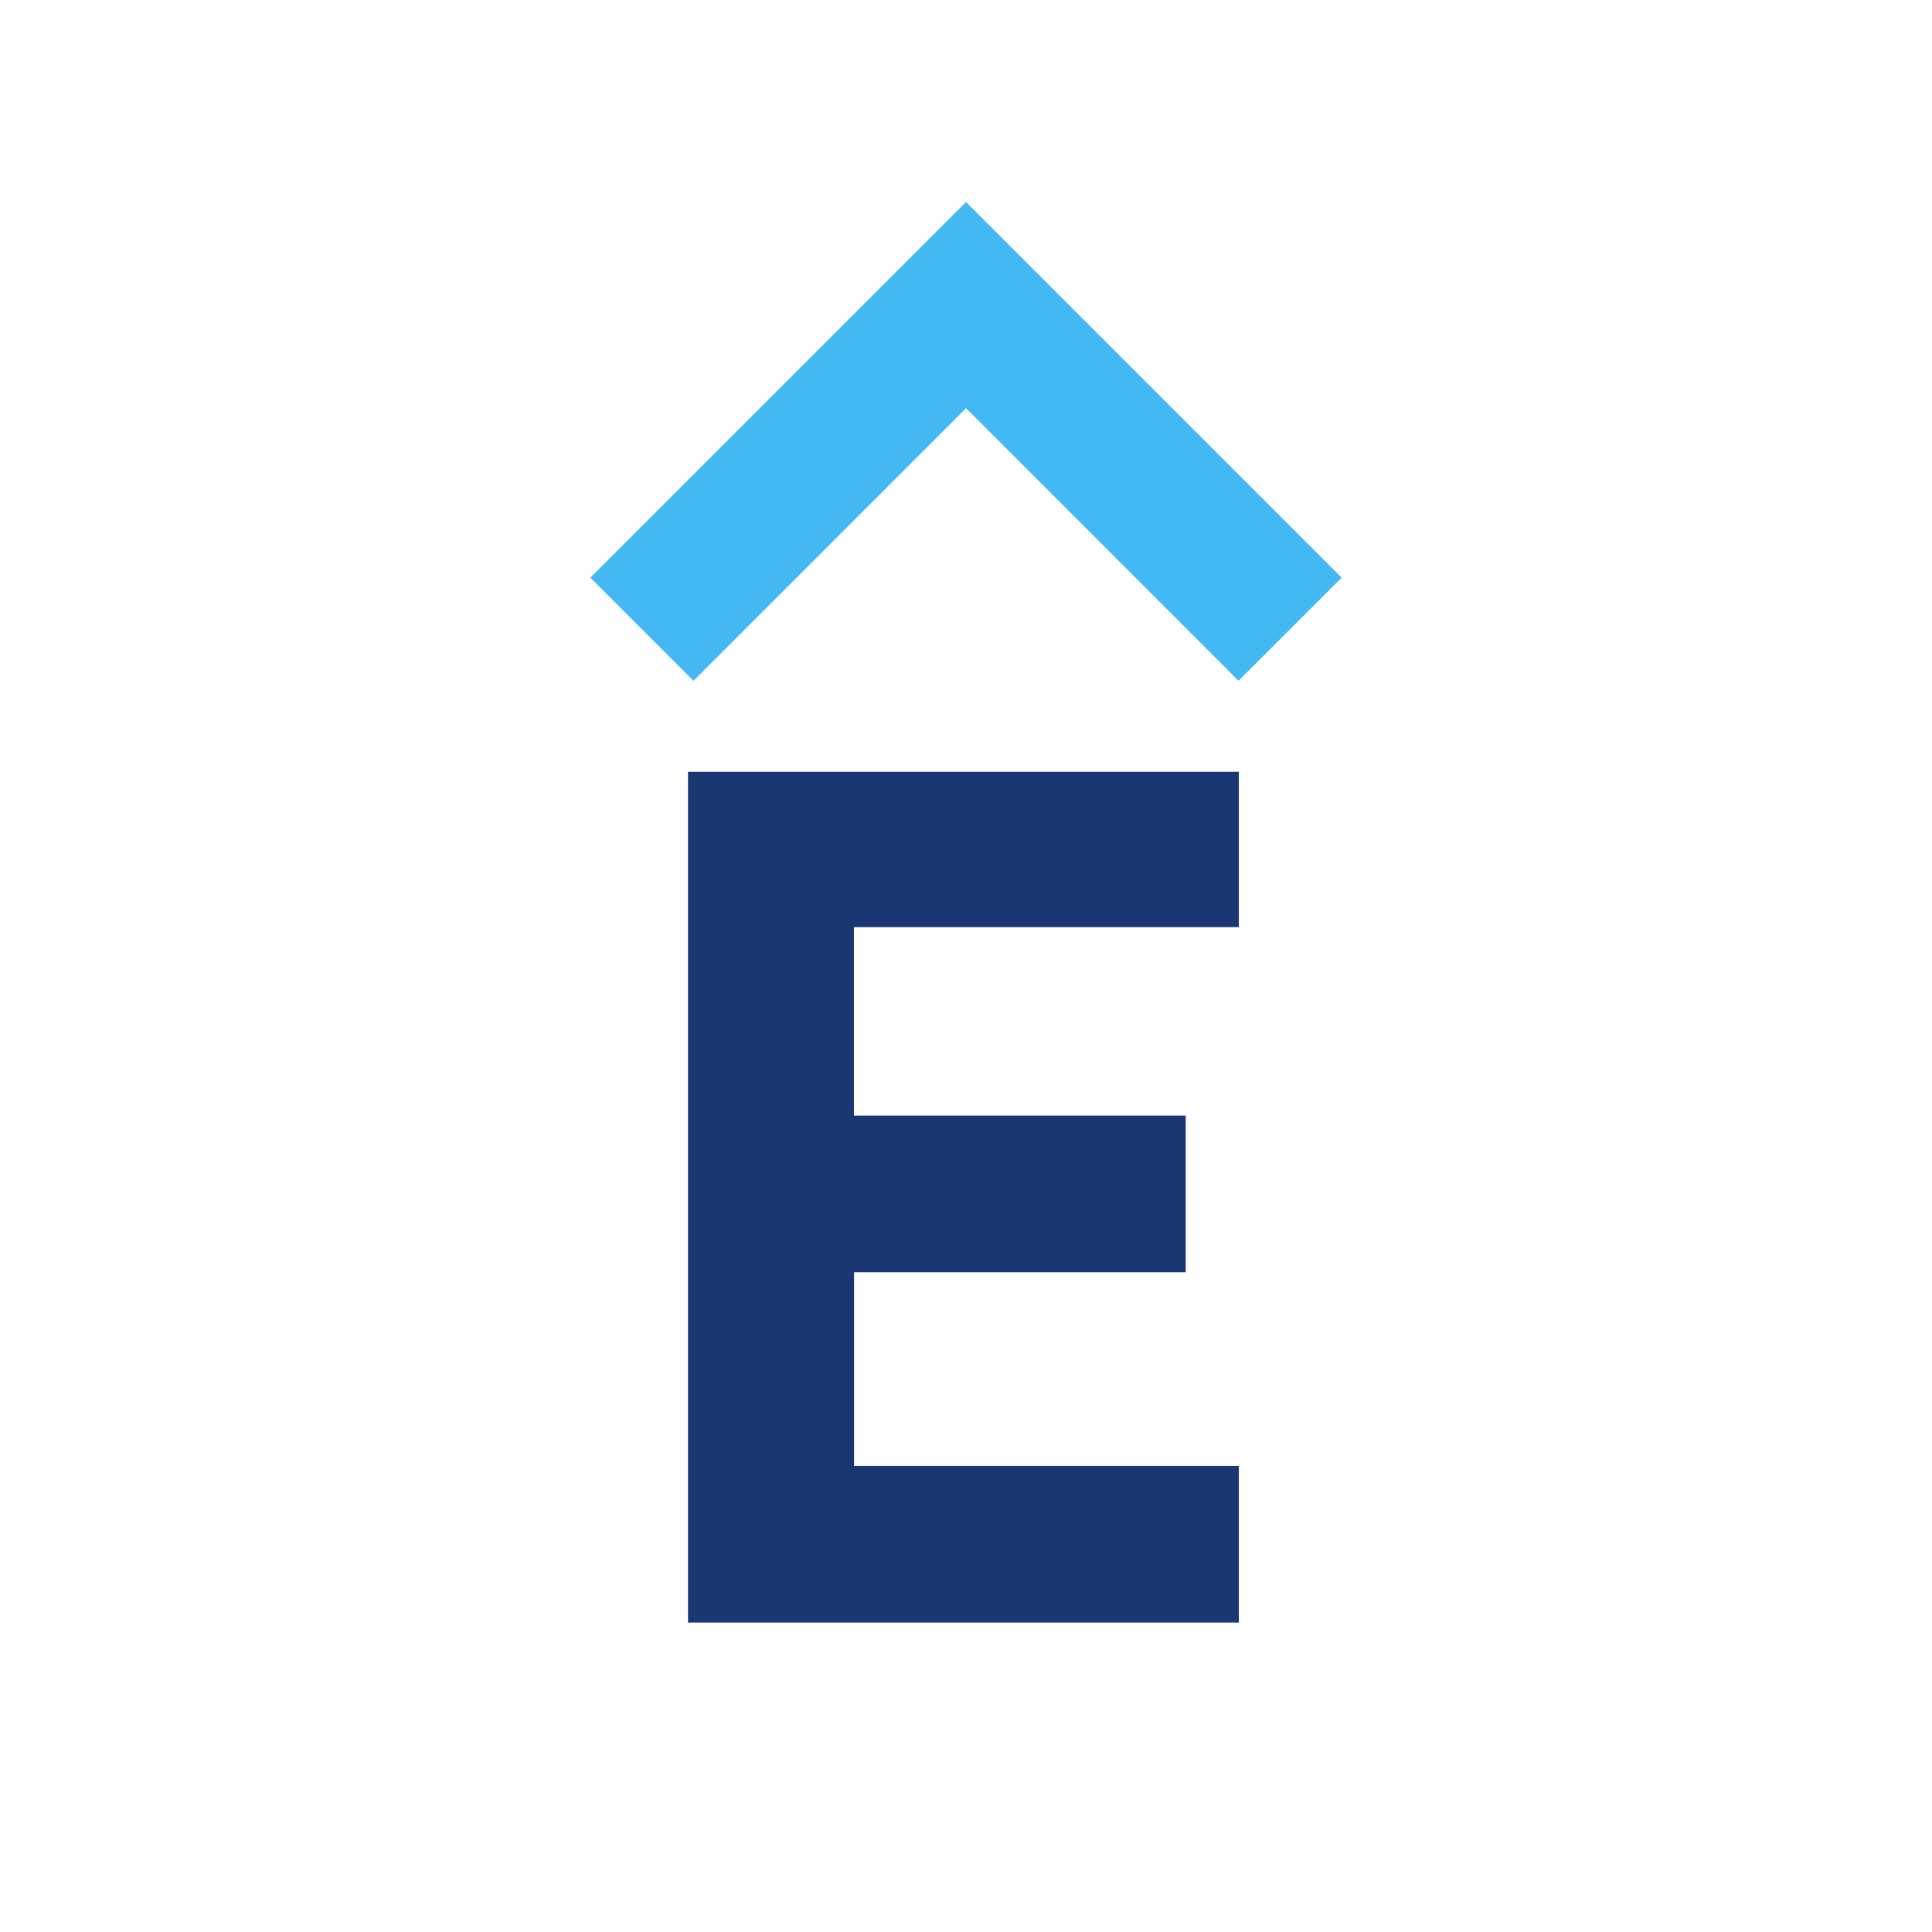 <svg xmlns="http://www.w3.org/2000/svg" viewBox="0 0 18 18">
  <rect x="0" y="0" width="18" height="18" fill="#808080" stroke="none"/>
  <g clip-path="url(#a)">
    <path fill="#fff" d="M0 0h18v18H0V0Z"/>
    <path fill="#44B8F3" d="M11.539 6.343 9 3.803l-2.539 2.54-.961-.961 3.5-3.5 3.5 3.5-.961.96Z"/>
    <path fill="#1A3673" d="M6.41 7.191h5.132v1.447H7.956v1.756h3.091v1.459h-3.09v1.805h3.585v1.459H6.41V7.19Z"/>
  </g>
  <defs>
    <clipPath id="a">
      <path fill="#fff" d="M0 0h18v18H0z"/>
    </clipPath>
  </defs>
</svg>
